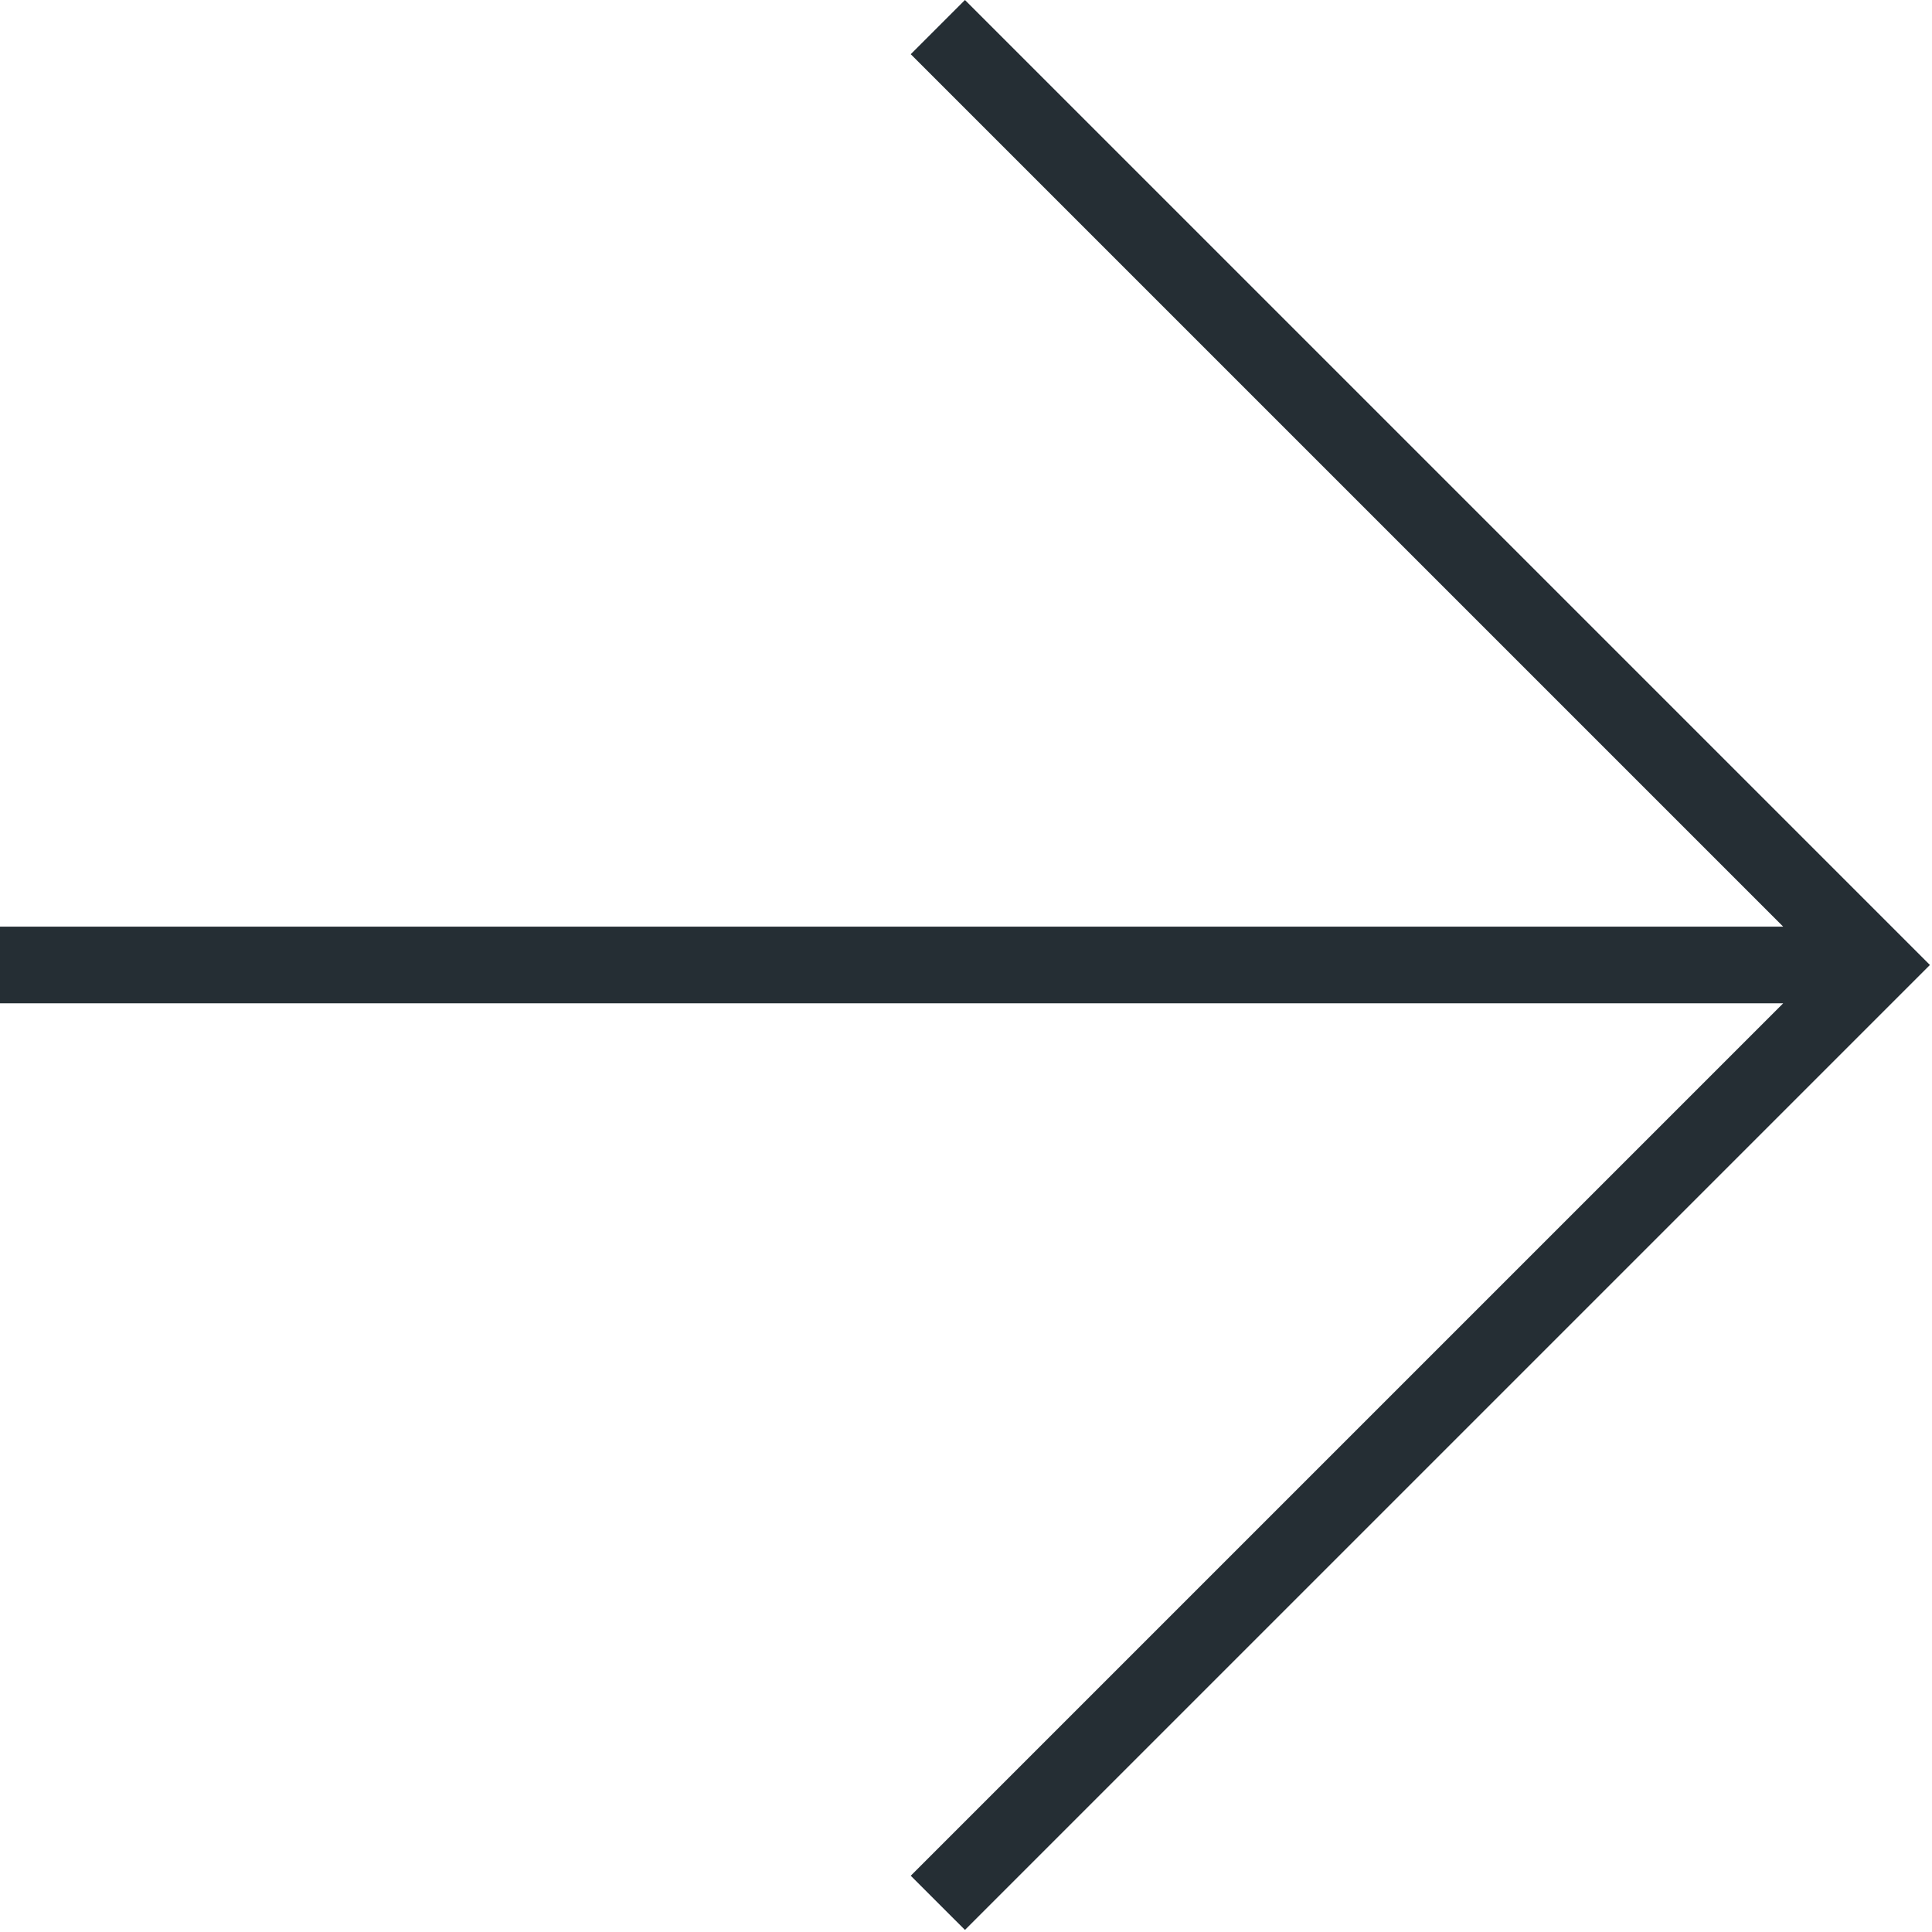 <?xml version="1.0" encoding="UTF-8"?> <svg xmlns="http://www.w3.org/2000/svg" xmlns:xlink="http://www.w3.org/1999/xlink" width="126px" height="126px" viewBox="0 0 126 126"> <!-- Generator: Sketch 49.1 (51147) - http://www.bohemiancoding.com/sketch --> <title>Page 1</title> <desc>Created with Sketch.</desc> <defs></defs> <g id="Page-1" stroke="none" stroke-width="1" fill="none" fill-rule="evenodd"> <g id="Desktop-HD-Copy-14" transform="translate(-1173, -1588)" fill="#252E34"> <polygon id="Page-1" points="1235.932 1588 1232.397 1591.535 1289.295 1648.432 1173 1648.432 1173 1653.433 1289.295 1653.433 1232.397 1710.33 1235.932 1713.865 1298.865 1650.933"></polygon> </g> </g> </svg> 